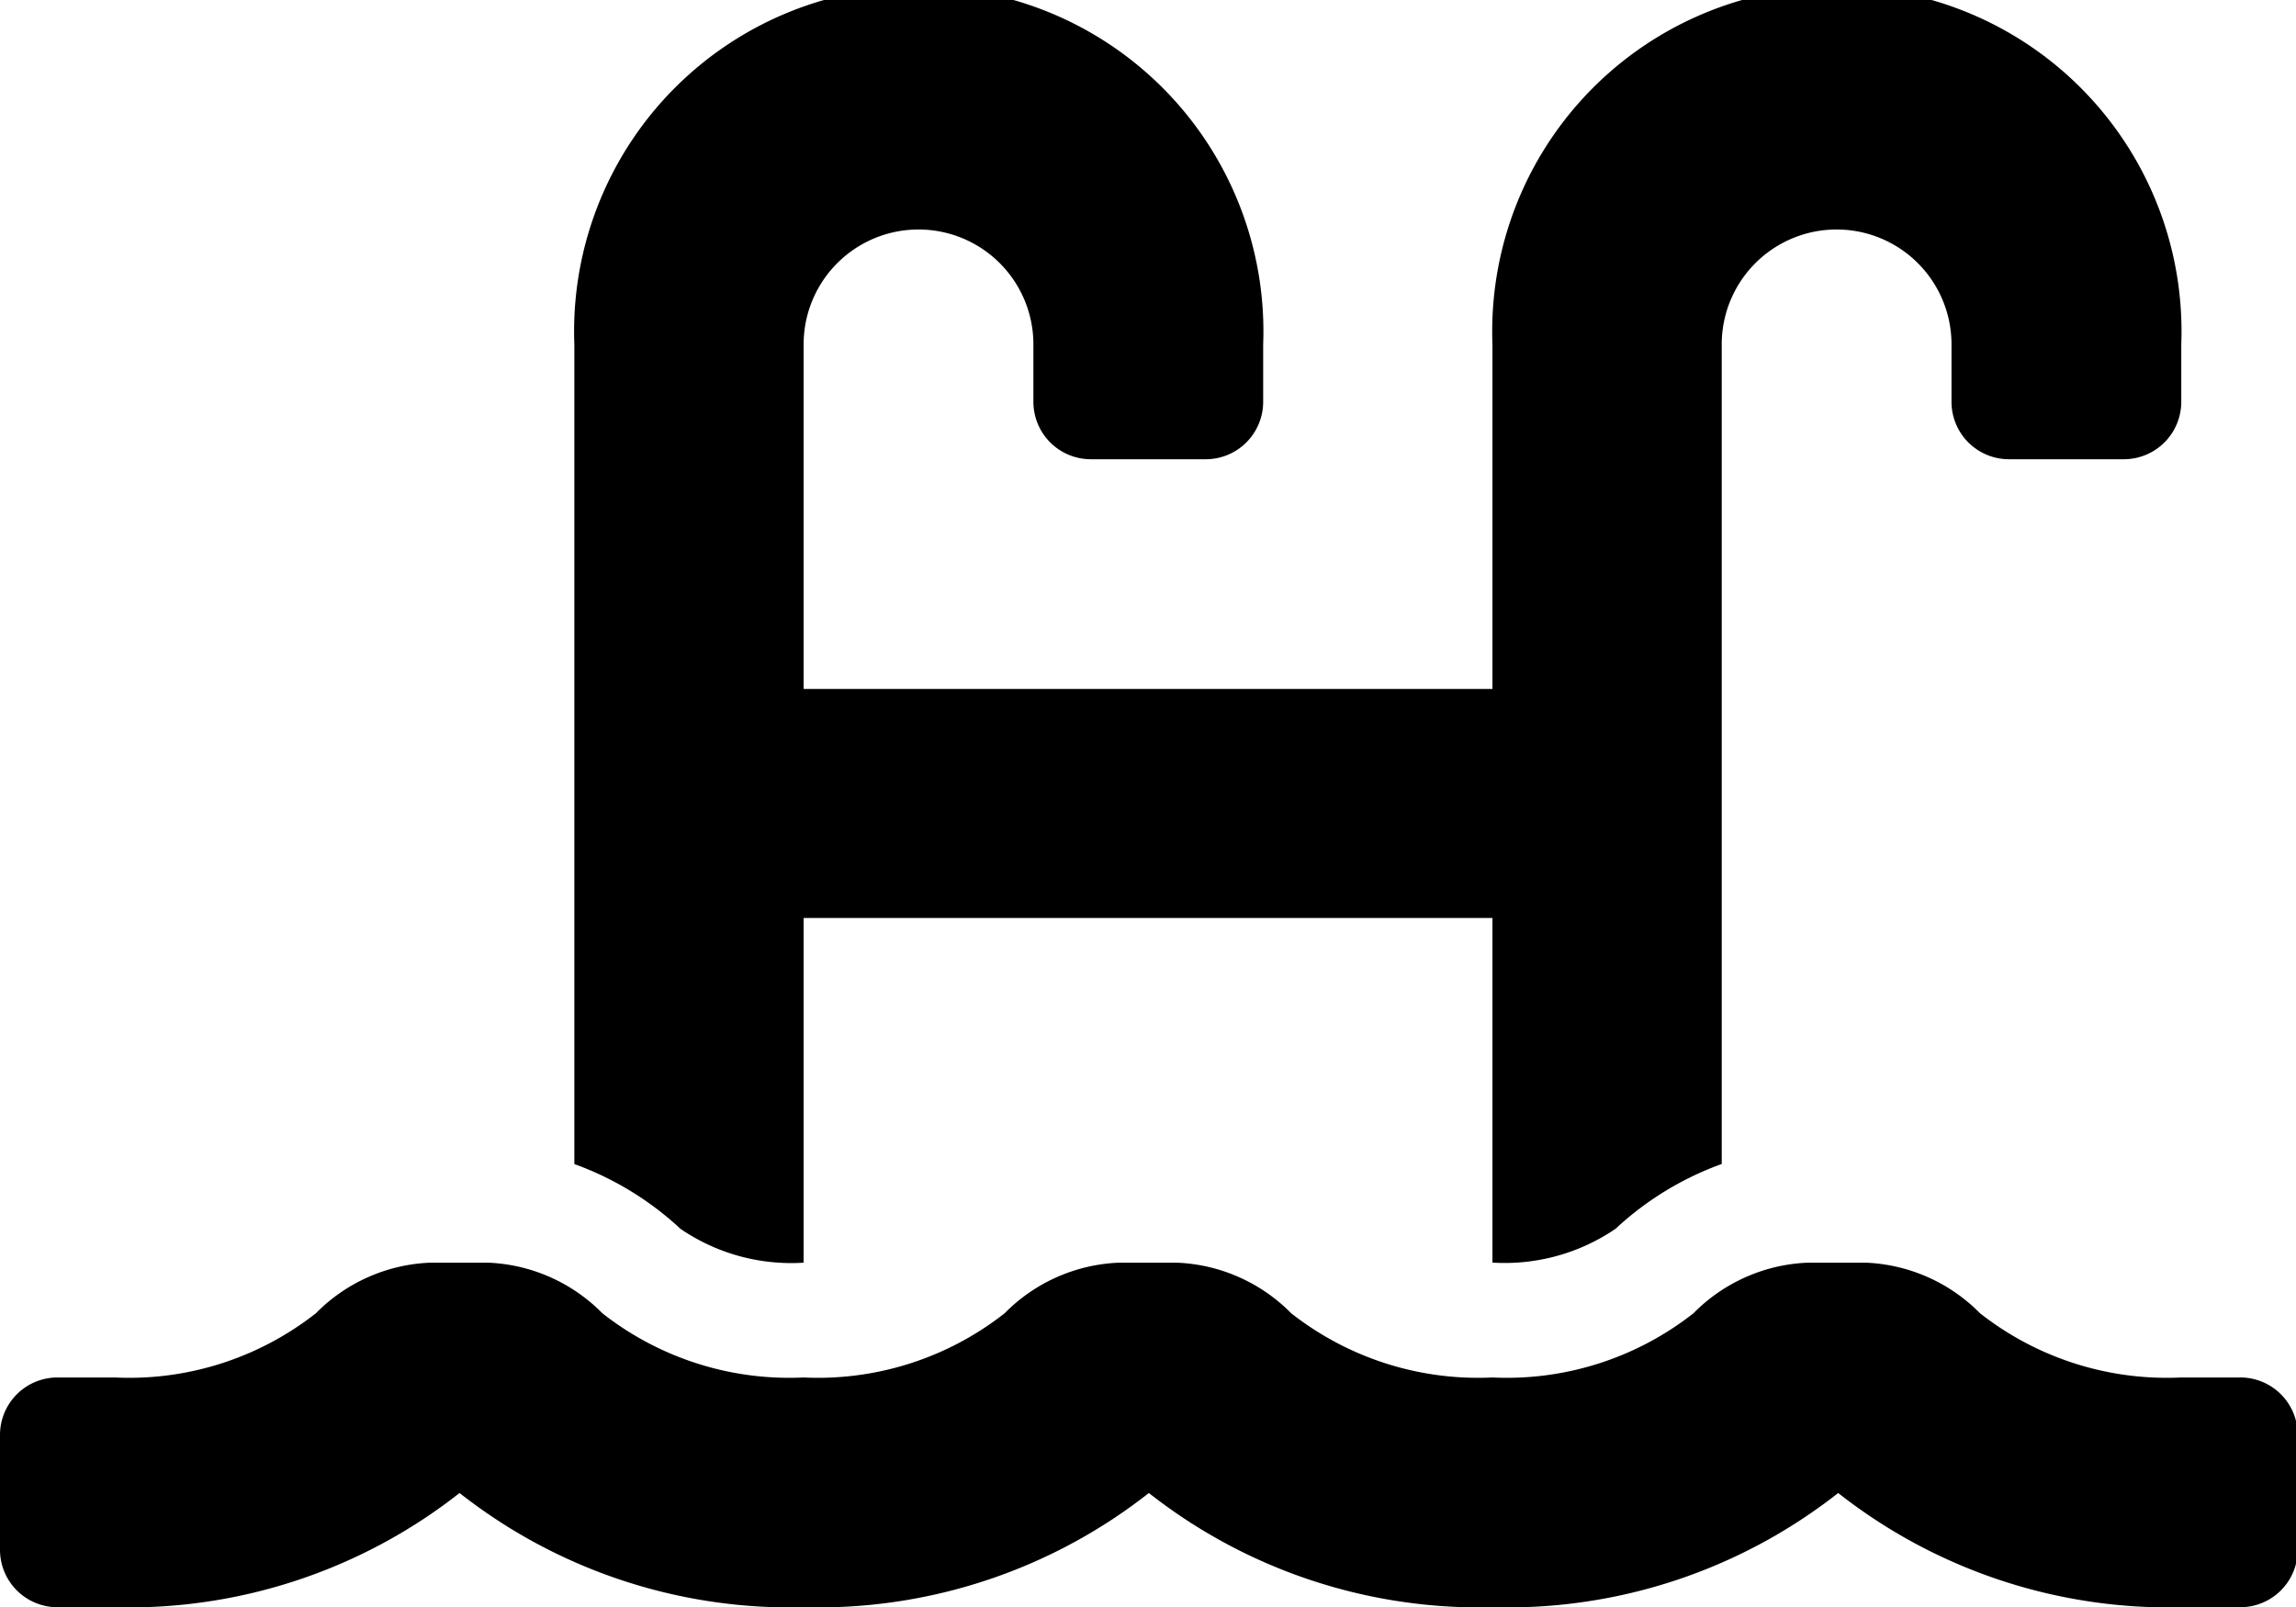 <svg xmlns="http://www.w3.org/2000/svg" width="27.979" height="19.586" viewBox="0 0 27.979 19.586">
  <path id="Icon_awesome-swimming-pool" data-name="Icon awesome-swimming-pool" d="M27.28,19.038h-.7a3.687,3.687,0,0,1-2.452-.783,2.071,2.071,0,0,0-1.389-.616h-.713a2.071,2.071,0,0,0-1.389.616,3.682,3.682,0,0,1-2.451.783,3.687,3.687,0,0,1-2.452-.783,2.071,2.071,0,0,0-1.389-.616h-.713a2.071,2.071,0,0,0-1.389.616,3.682,3.682,0,0,1-2.451.783,3.687,3.687,0,0,1-2.452-.783,2.071,2.071,0,0,0-1.389-.616H5.239a2.071,2.071,0,0,0-1.389.616,3.682,3.682,0,0,1-2.451.783H.7a.7.7,0,0,0-.7.7v1.4a.7.7,0,0,0,.7.7h.7a6.518,6.518,0,0,0,4.2-1.392,6.516,6.516,0,0,0,4.2,1.392,6.518,6.518,0,0,0,4.2-1.392,6.516,6.516,0,0,0,4.2,1.392,6.518,6.518,0,0,0,4.2-1.392,6.516,6.516,0,0,0,4.2,1.392h.7a.7.7,0,0,0,.7-.7v-1.4A.7.7,0,0,0,27.28,19.038Zm-17.487-1.4v-4.2h8.394v4.2a2.4,2.4,0,0,0,1.5-.412,3.779,3.779,0,0,1,1.294-.79V6.447a1.4,1.4,0,1,1,2.8,0v.7a.7.7,0,0,0,.7.7h1.4a.7.7,0,0,0,.7-.7v-.7a4.2,4.2,0,1,0-8.394,0v4.2H9.793v-4.2a1.4,1.4,0,1,1,2.8,0v.7a.7.7,0,0,0,.7.7h1.4a.7.7,0,0,0,.7-.7v-.7a4.2,4.2,0,1,0-8.394,0v9.99a3.786,3.786,0,0,1,1.294.79A2.391,2.391,0,0,0,9.793,17.639Z" transform="translate(0 -2.25)"/>
</svg>